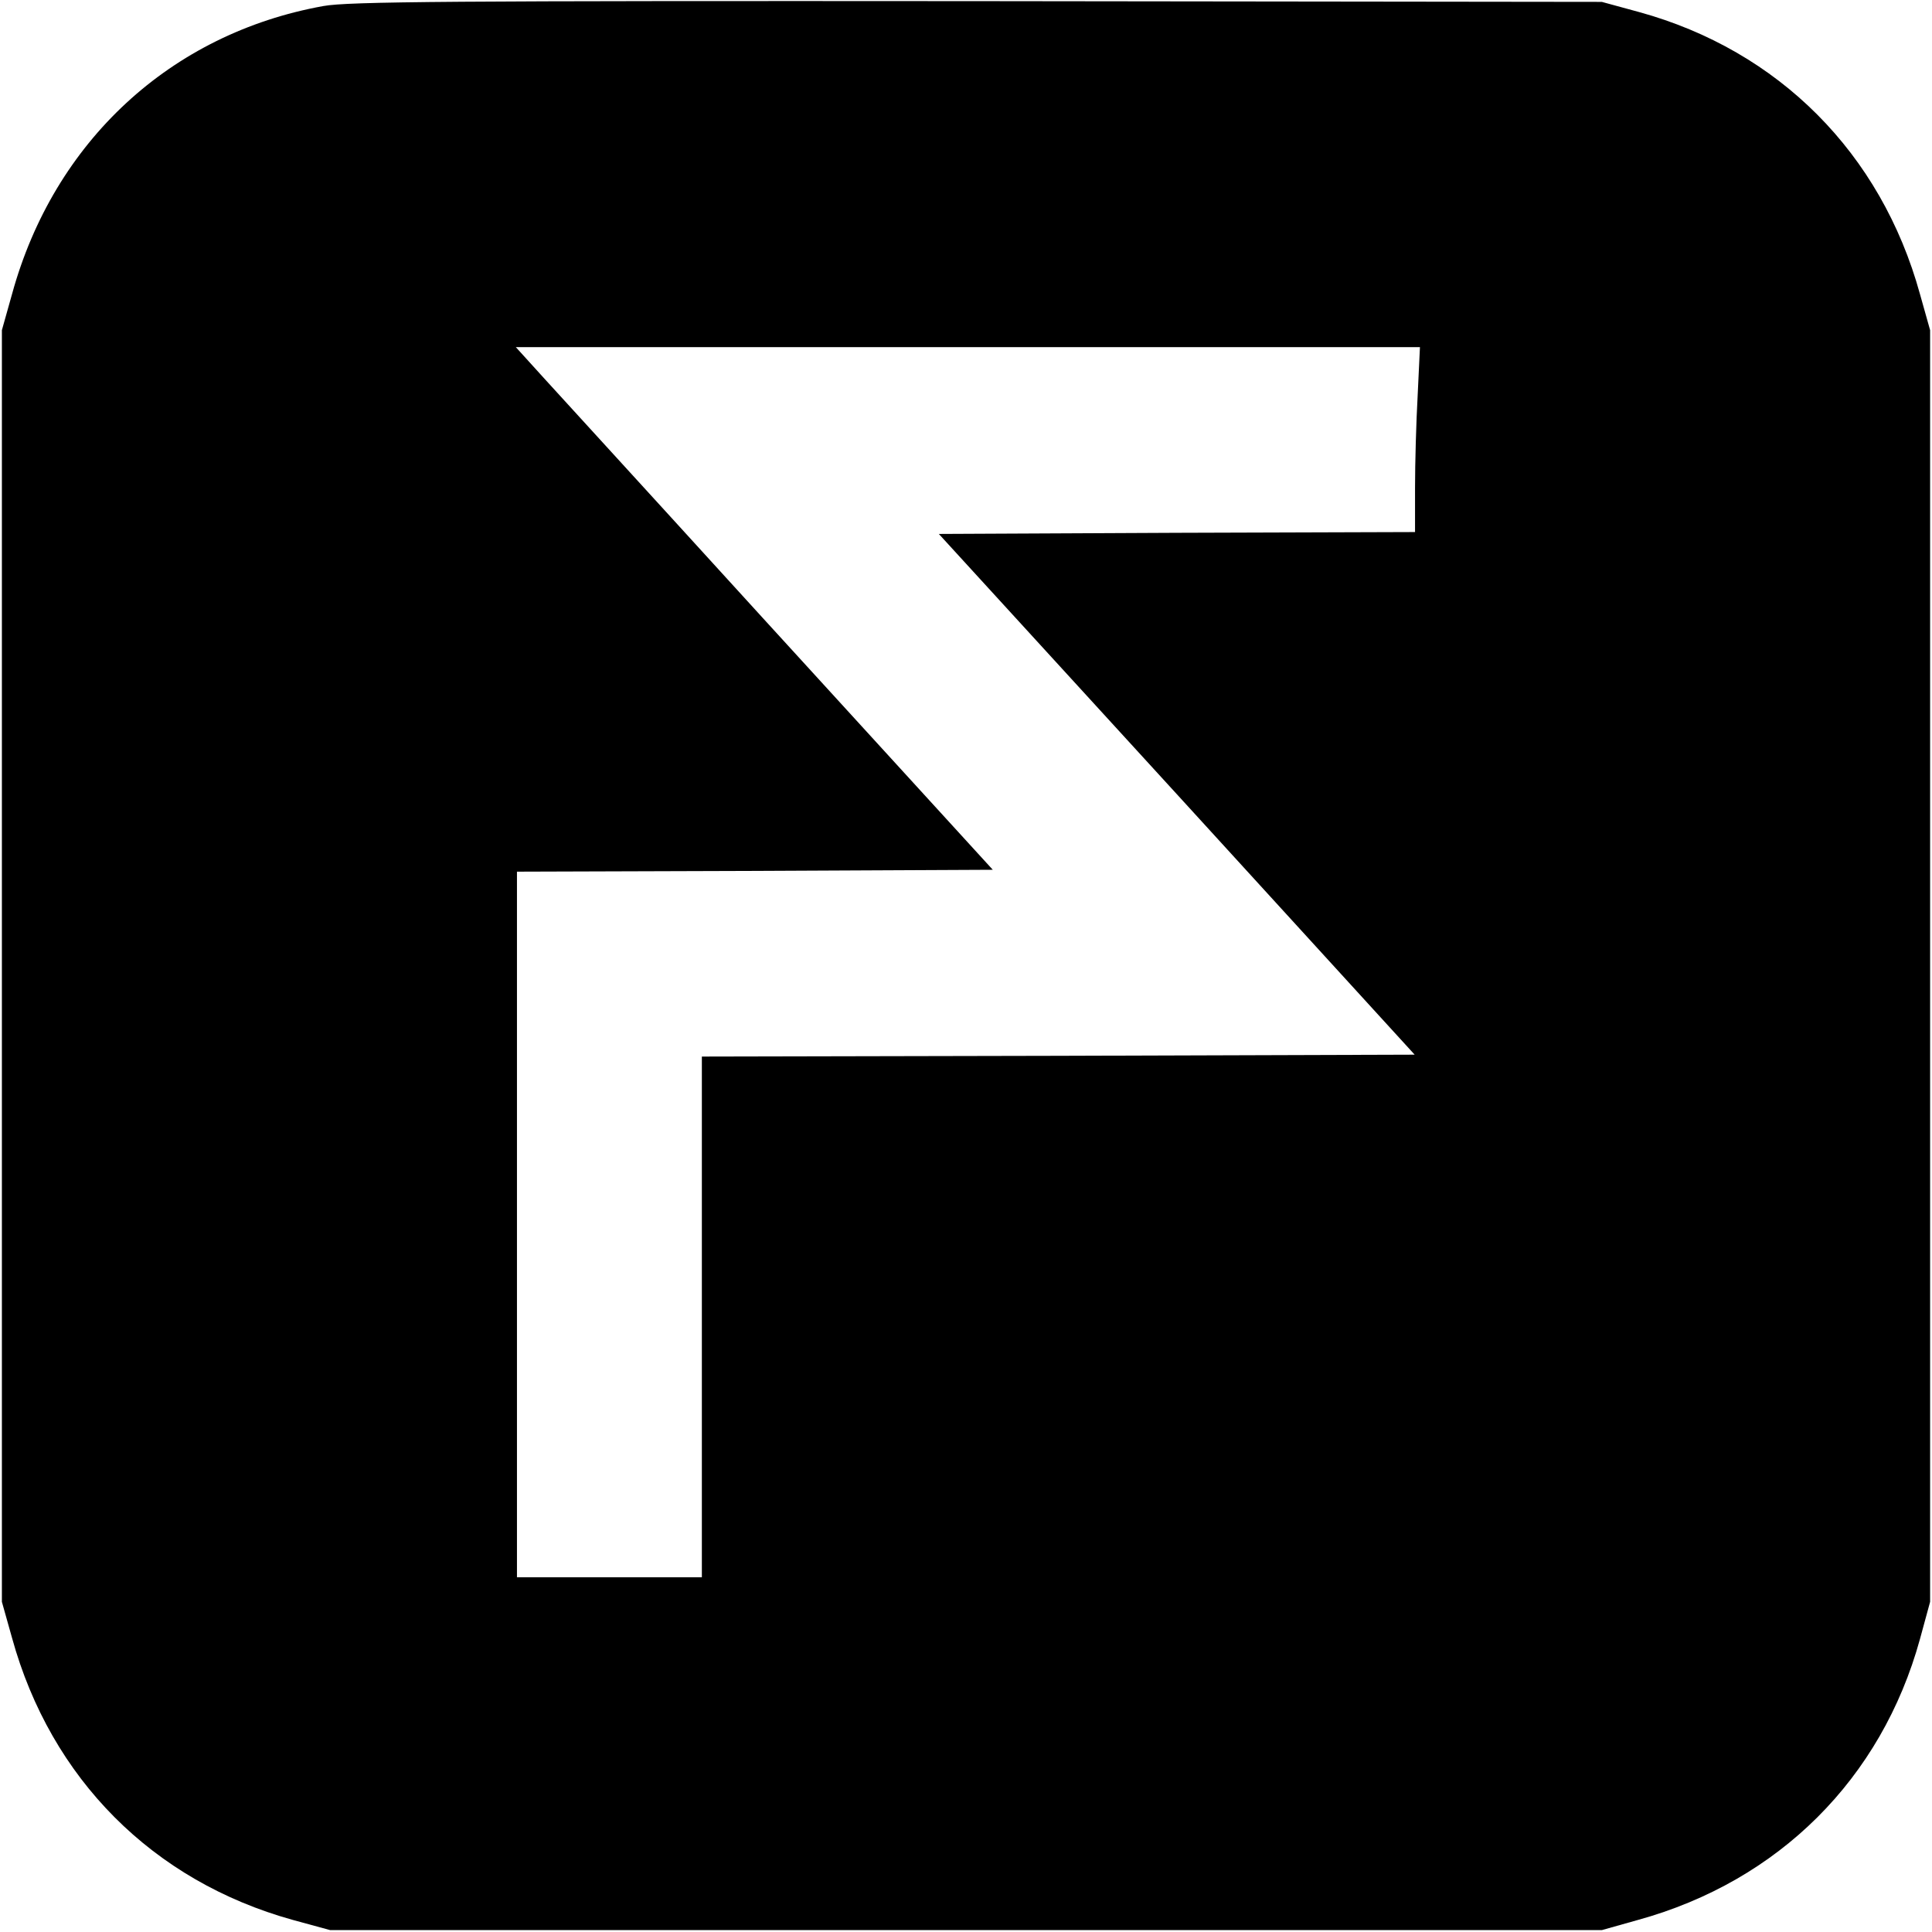 <?xml version="1.0" standalone="no"?>
<!DOCTYPE svg PUBLIC "-//W3C//DTD SVG 20010904//EN"
 "http://www.w3.org/TR/2001/REC-SVG-20010904/DTD/svg10.dtd">
<svg version="1.0" xmlns="http://www.w3.org/2000/svg"
 width="512pt" height="512pt" viewBox="0 0 512 512"
 preserveAspectRatio="xMidYMid meet">
<g transform="translate(0,512) scale(0.1,-0.1)"
fill="#000000" stroke="none">
<path d="M857 5104 c-405 -73 -714 -359 -825 -763 l-27 -96 0 -1685 0 -1685
27 -96 c103 -373 373 -644 744 -747 l99 -27 1685 0 1685 0 96 27 c373 103 645
374 747 744 l27 99 0 1685 0 1685 -27 96 c-103 373 -374 645 -744 747 l-99 27
-1655 2 c-1396 1 -1667 -1 -1733 -13z m2900 -1031 c-4 -71 -7 -181 -7 -245 l0
-118 -631 -2 -631 -3 631 -690 630 -690 -944 -3 -945 -2 0 -690 0 -690 -245 0
-245 0 0 935 0 935 631 2 630 3 -612 670 c-336 369 -621 680 -632 693 l-20 22
1198 0 1198 0 -6 -127z"/>
</g>
</svg>
